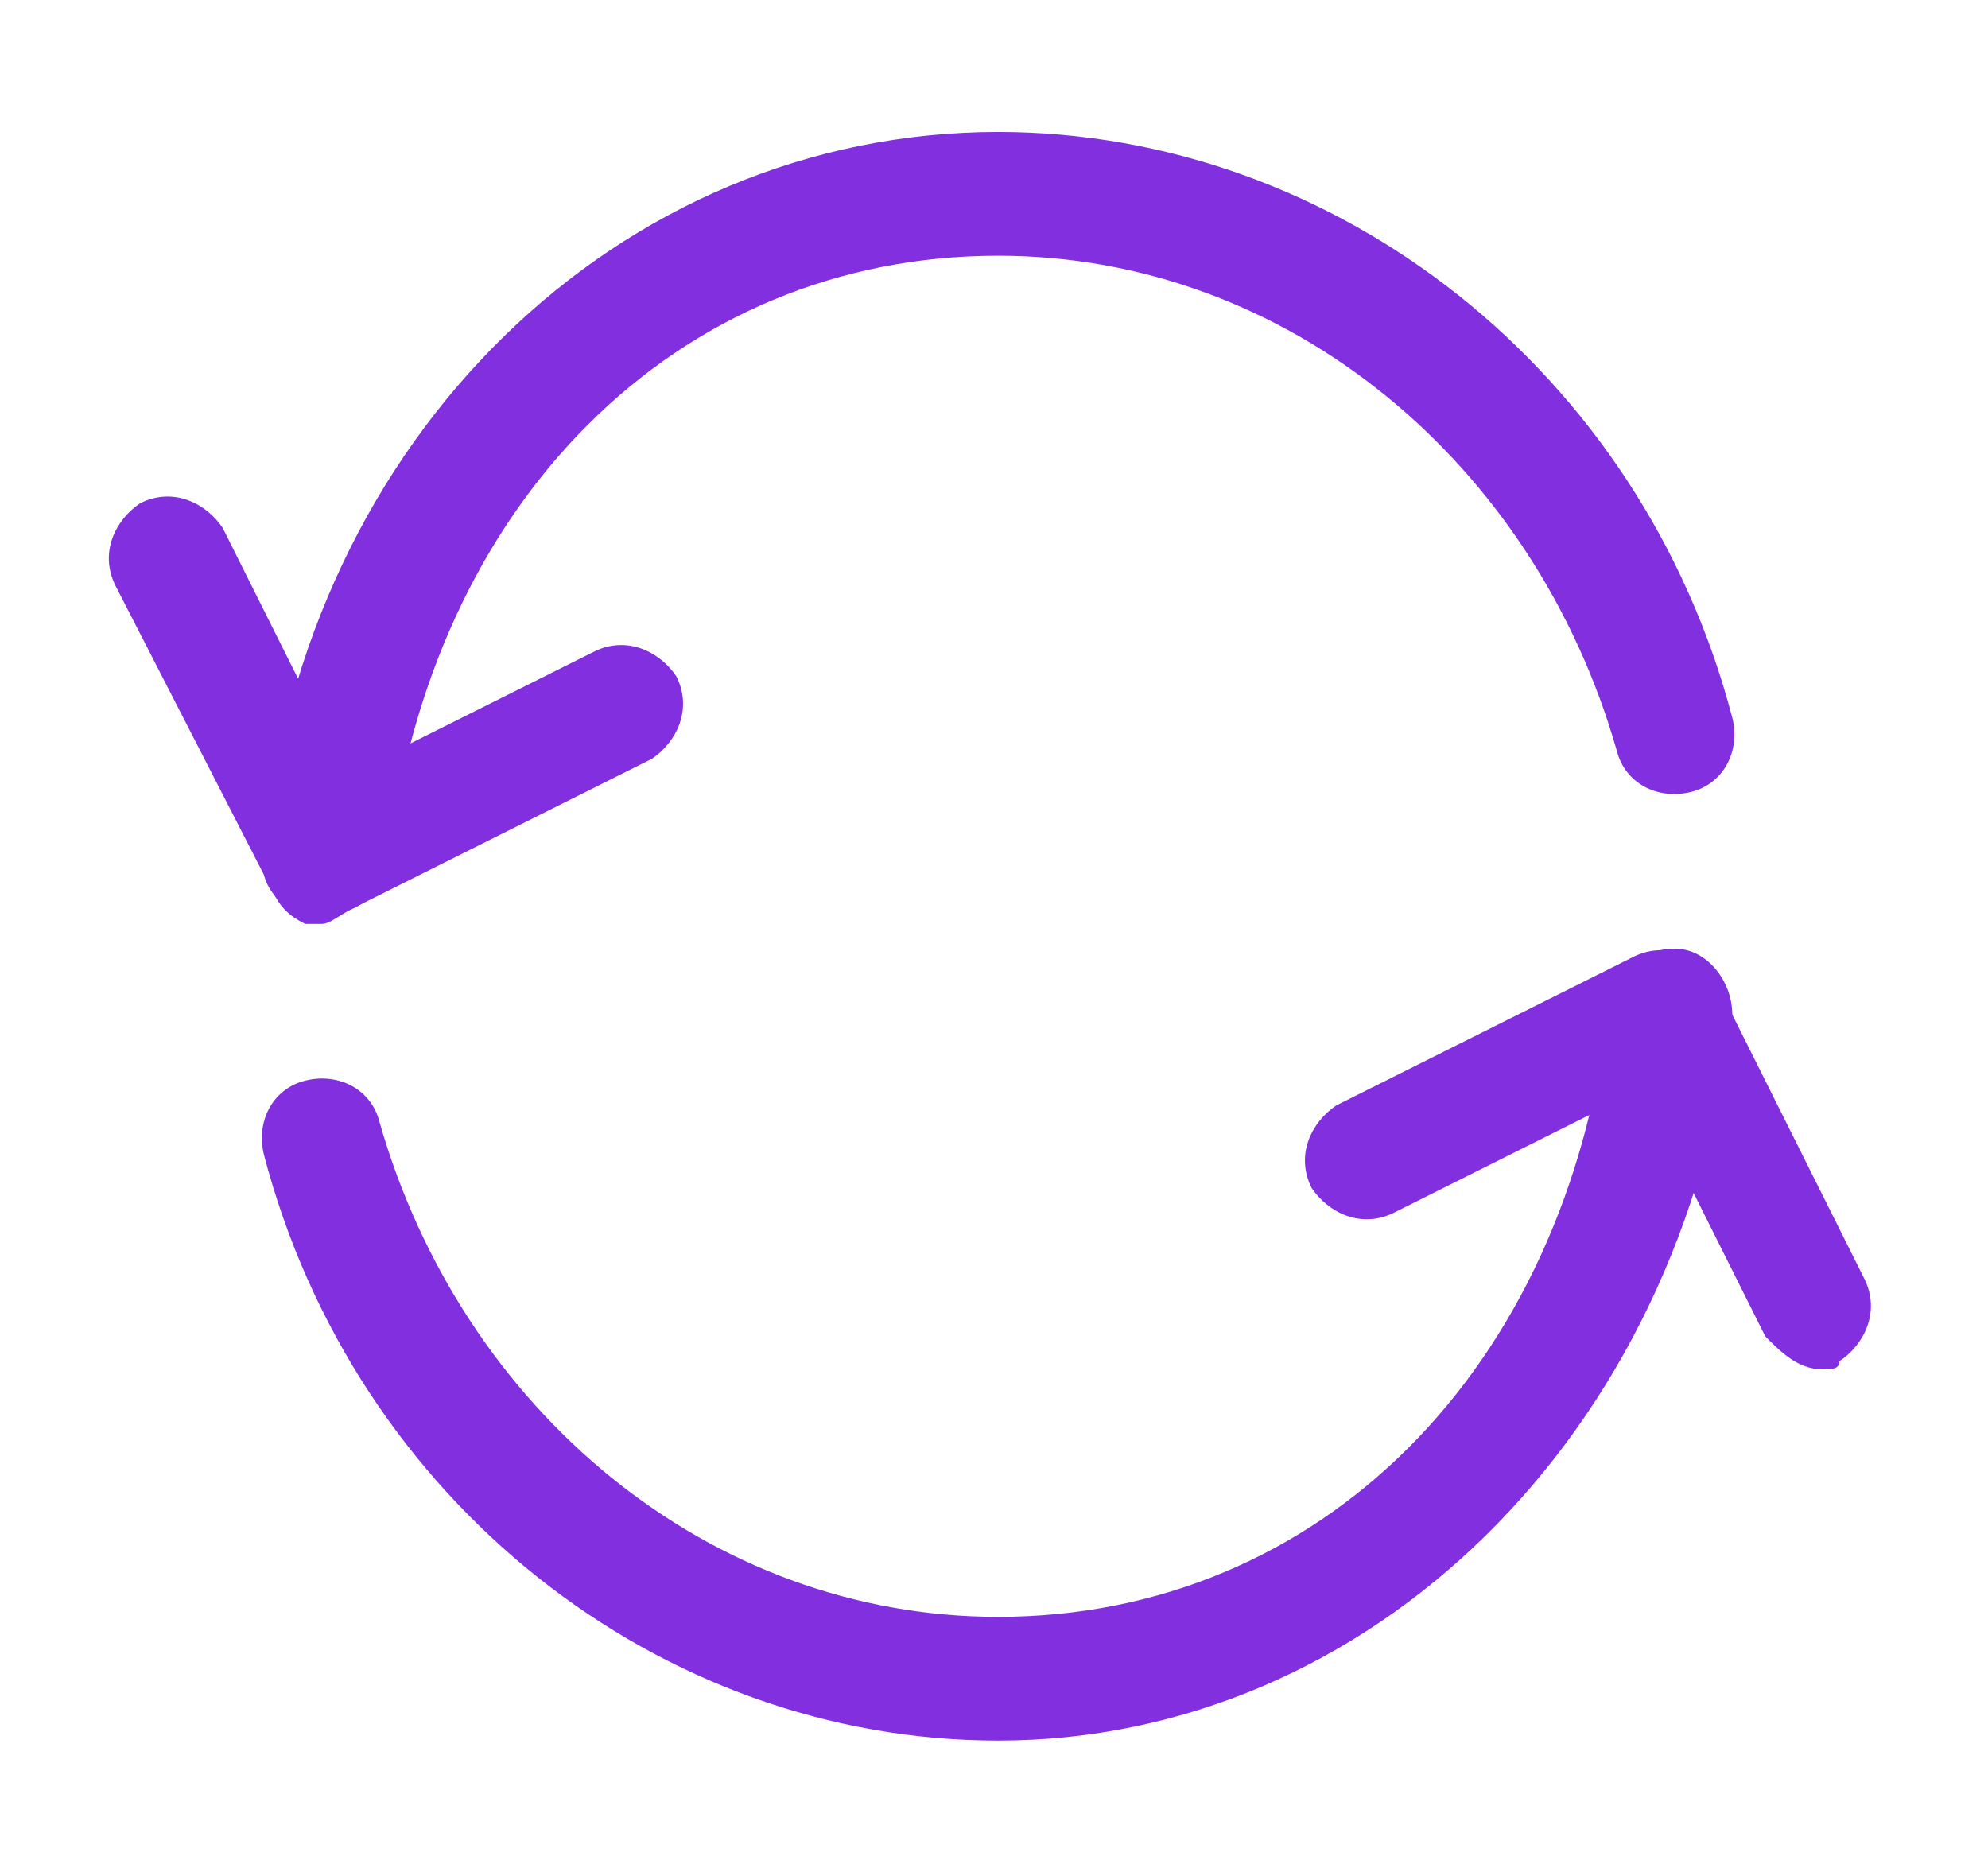 <?xml version="1.0" encoding="utf-8"?>
<!-- Generator: Adobe Illustrator 24.3.0, SVG Export Plug-In . SVG Version: 6.00 Build 0)  -->
<svg version="1.1" id="Layer_1" xmlns="http://www.w3.org/2000/svg" xmlns:xlink="http://www.w3.org/1999/xlink" x="0px" y="0px"
	 viewBox="0 0 24.1 22.6" style="enable-background:new 0 0 24.1 22.6;" xml:space="preserve">
<style type="text/css">
	.st0{fill:#FFFFFF;}
	.st1{fill:#8230DF;}
</style>
<rect class="st0" width="24.1" height="22.6"/>
<g>
	<path class="st1" d="M22.1,16.6c-0.3,0-0.5-0.2-0.7-0.4l-1.5-3l-3,1.5c-0.4,0.2-0.8,0-1-0.3c-0.2-0.4,0-0.8,0.3-1l3.6-1.8
		c0.4-0.2,0.8,0,1,0.3l1.8,3.6c0.2,0.4,0,0.8-0.3,1C22.3,16.6,22.2,16.6,22.1,16.6z"/>
	<path class="st1" d="M12.1,21.1c-4.1,0-7.8-2.9-8.9-7.1c-0.1-0.4,0.1-0.8,0.5-0.9c0.4-0.1,0.8,0.1,0.9,0.5c1,3.5,4,6,7.5,6
		c3.9,0,6.9-3,7.4-7.4c0-0.4,0.4-0.7,0.8-0.7s0.7,0.4,0.7,0.8C20.4,17.4,16.6,21.1,12.1,21.1z"/>
	<path class="st1" d="M3.9,11.2c-0.1,0-0.2,0-0.2,0c-0.2-0.1-0.3-0.2-0.4-0.4L1.4,7.1c-0.2-0.4,0-0.8,0.3-1c0.4-0.2,0.8,0,1,0.3
		l1.5,3l3-1.5c0.4-0.2,0.8,0,1,0.3c0.2,0.4,0,0.8-0.3,1L4.3,11C4.1,11.1,4,11.2,3.9,11.2z"/>
	<path class="st1" d="M3.9,11.1L3.9,11.1c-0.5,0-0.8-0.4-0.7-0.8c0.5-5,4.3-8.7,8.9-8.7c4.1,0,7.8,2.9,8.9,7.1
		c0.1,0.4-0.1,0.8-0.5,0.9c-0.4,0.1-0.8-0.1-0.9-0.5c-1-3.5-4-6-7.5-6c-3.9,0-6.9,3-7.4,7.4C4.7,10.8,4.3,11.1,3.9,11.1z"/>
</g>
</svg>

